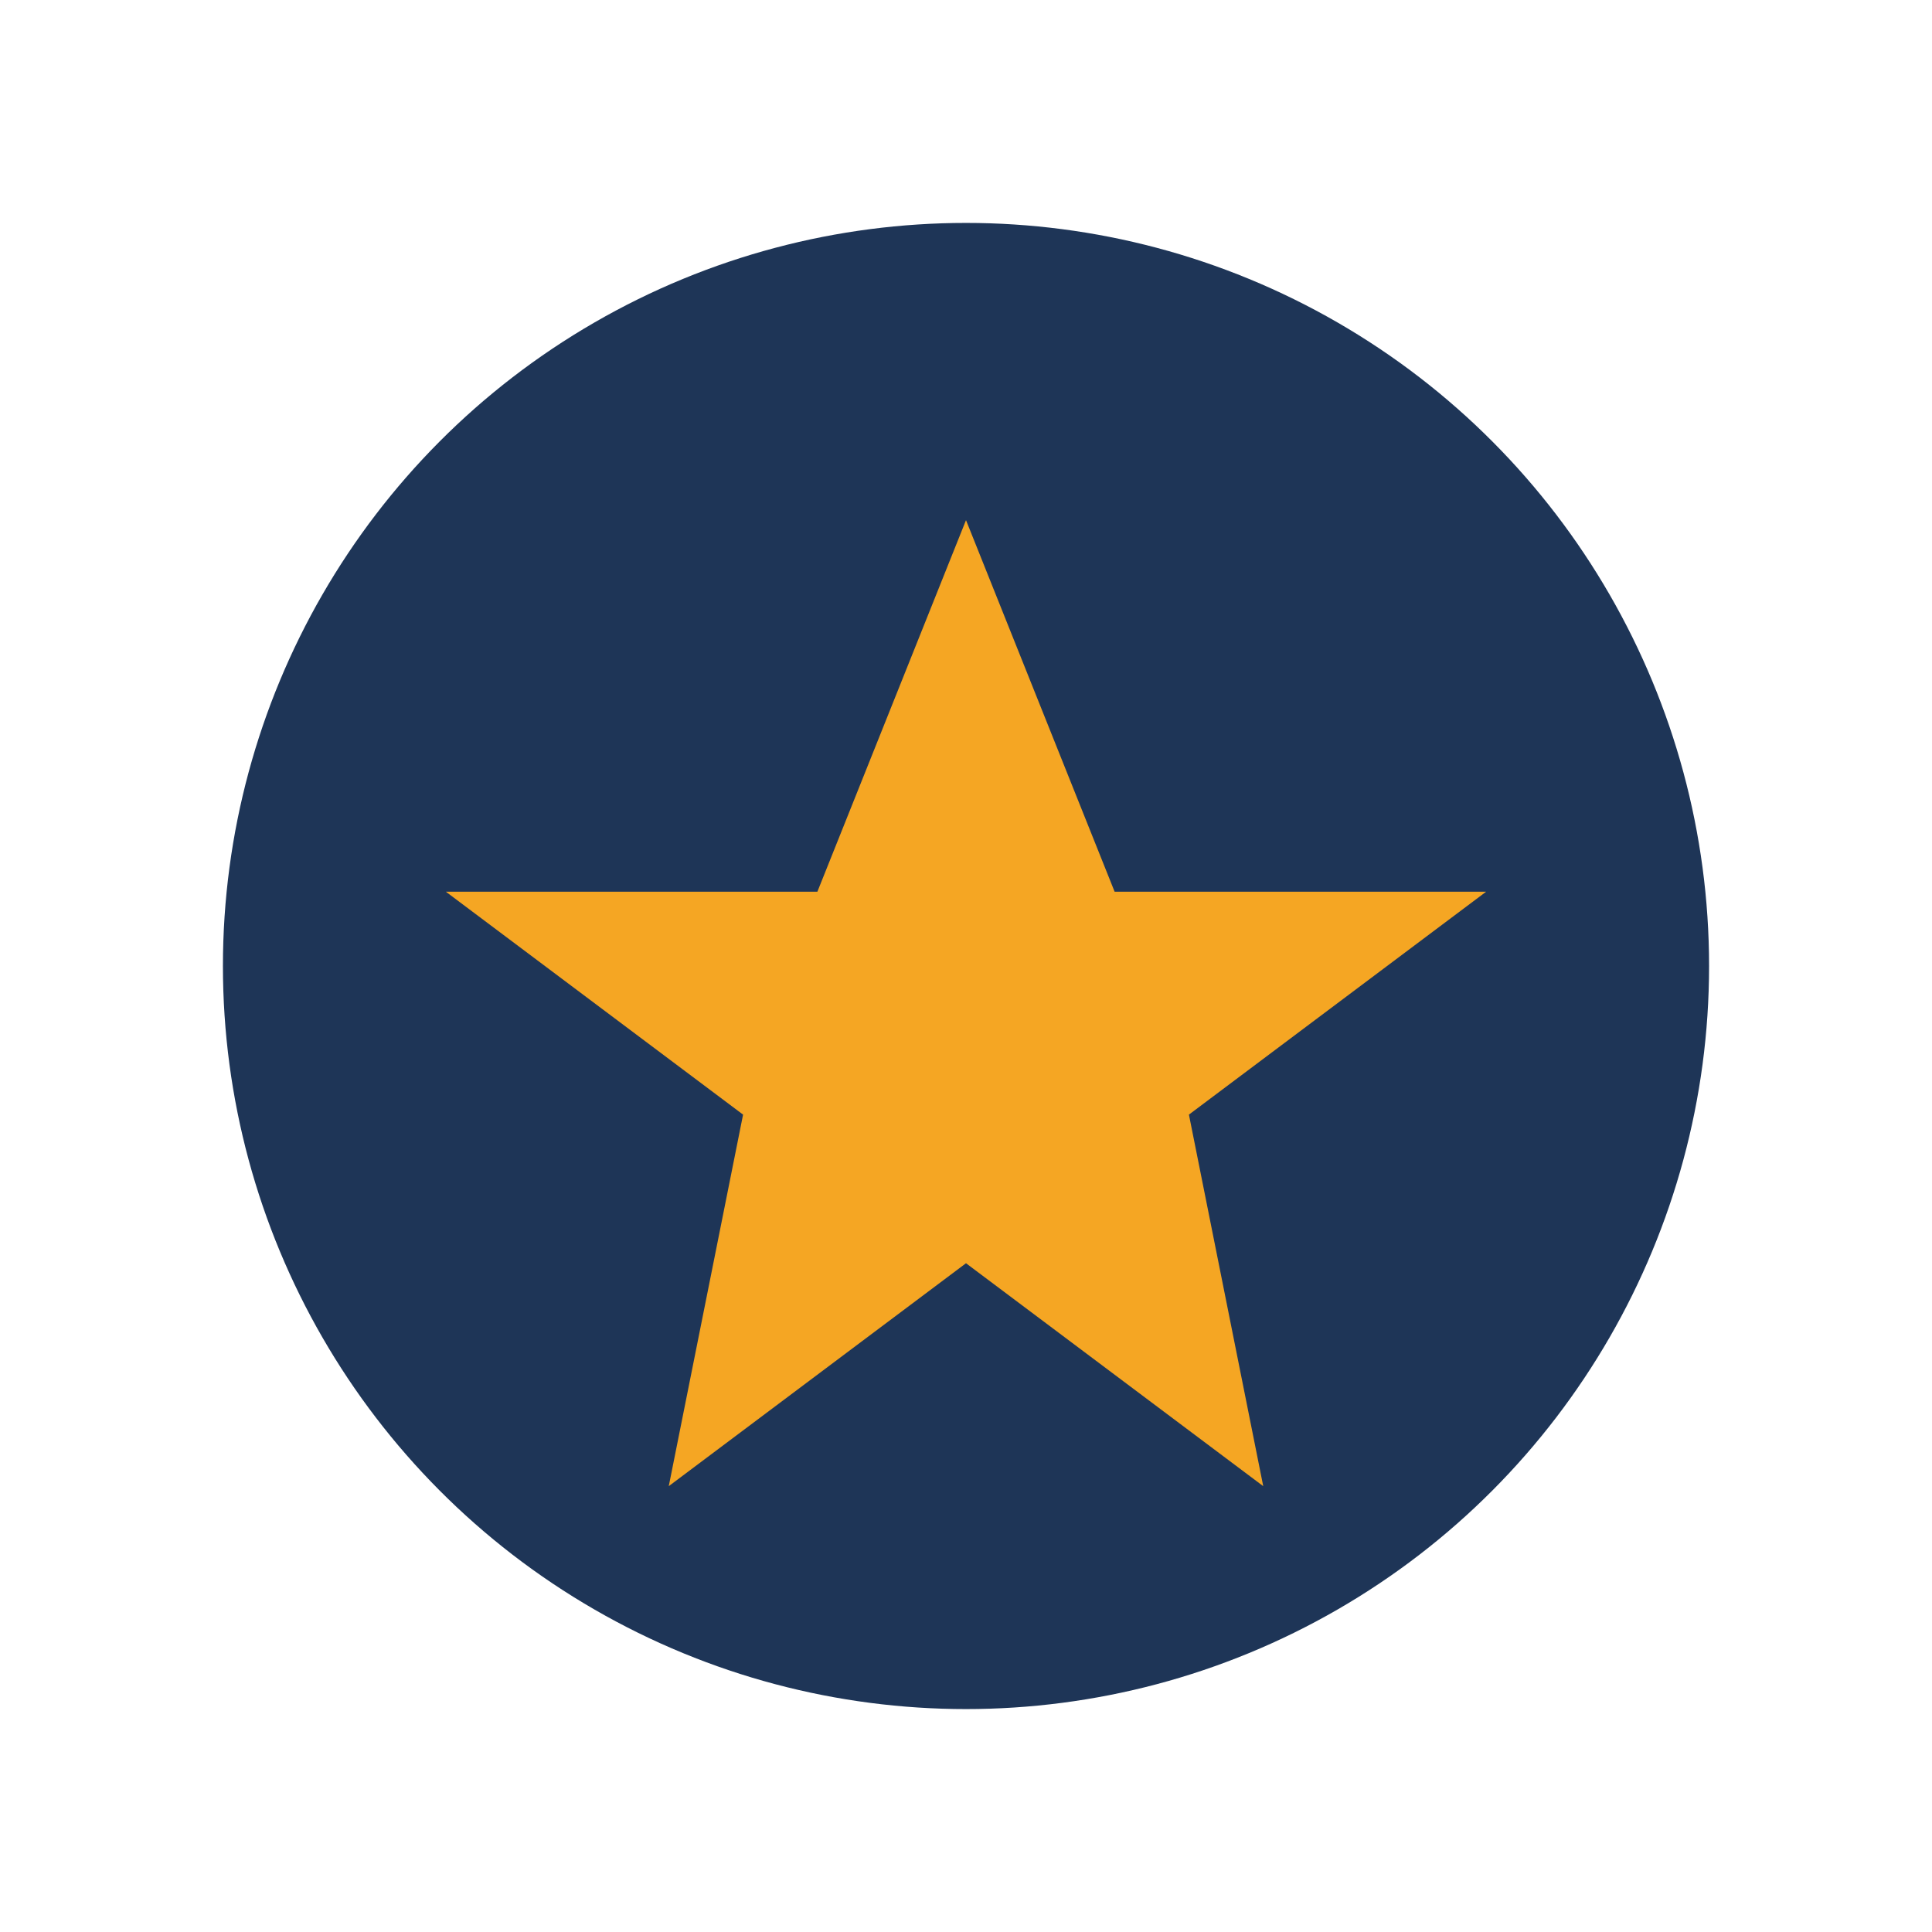 <?xml version="1.0" encoding="UTF-8"?>
<svg xmlns="http://www.w3.org/2000/svg" width="26" height="26" viewBox="0 0 26 26"><circle cx="13" cy="13" r="10" fill="#1E3557"/><polygon points="13,7 15,12 20,12 16,15 17,20 13,17 9,20 10,15 6,12 11,12" fill="#F5A623"/></svg>